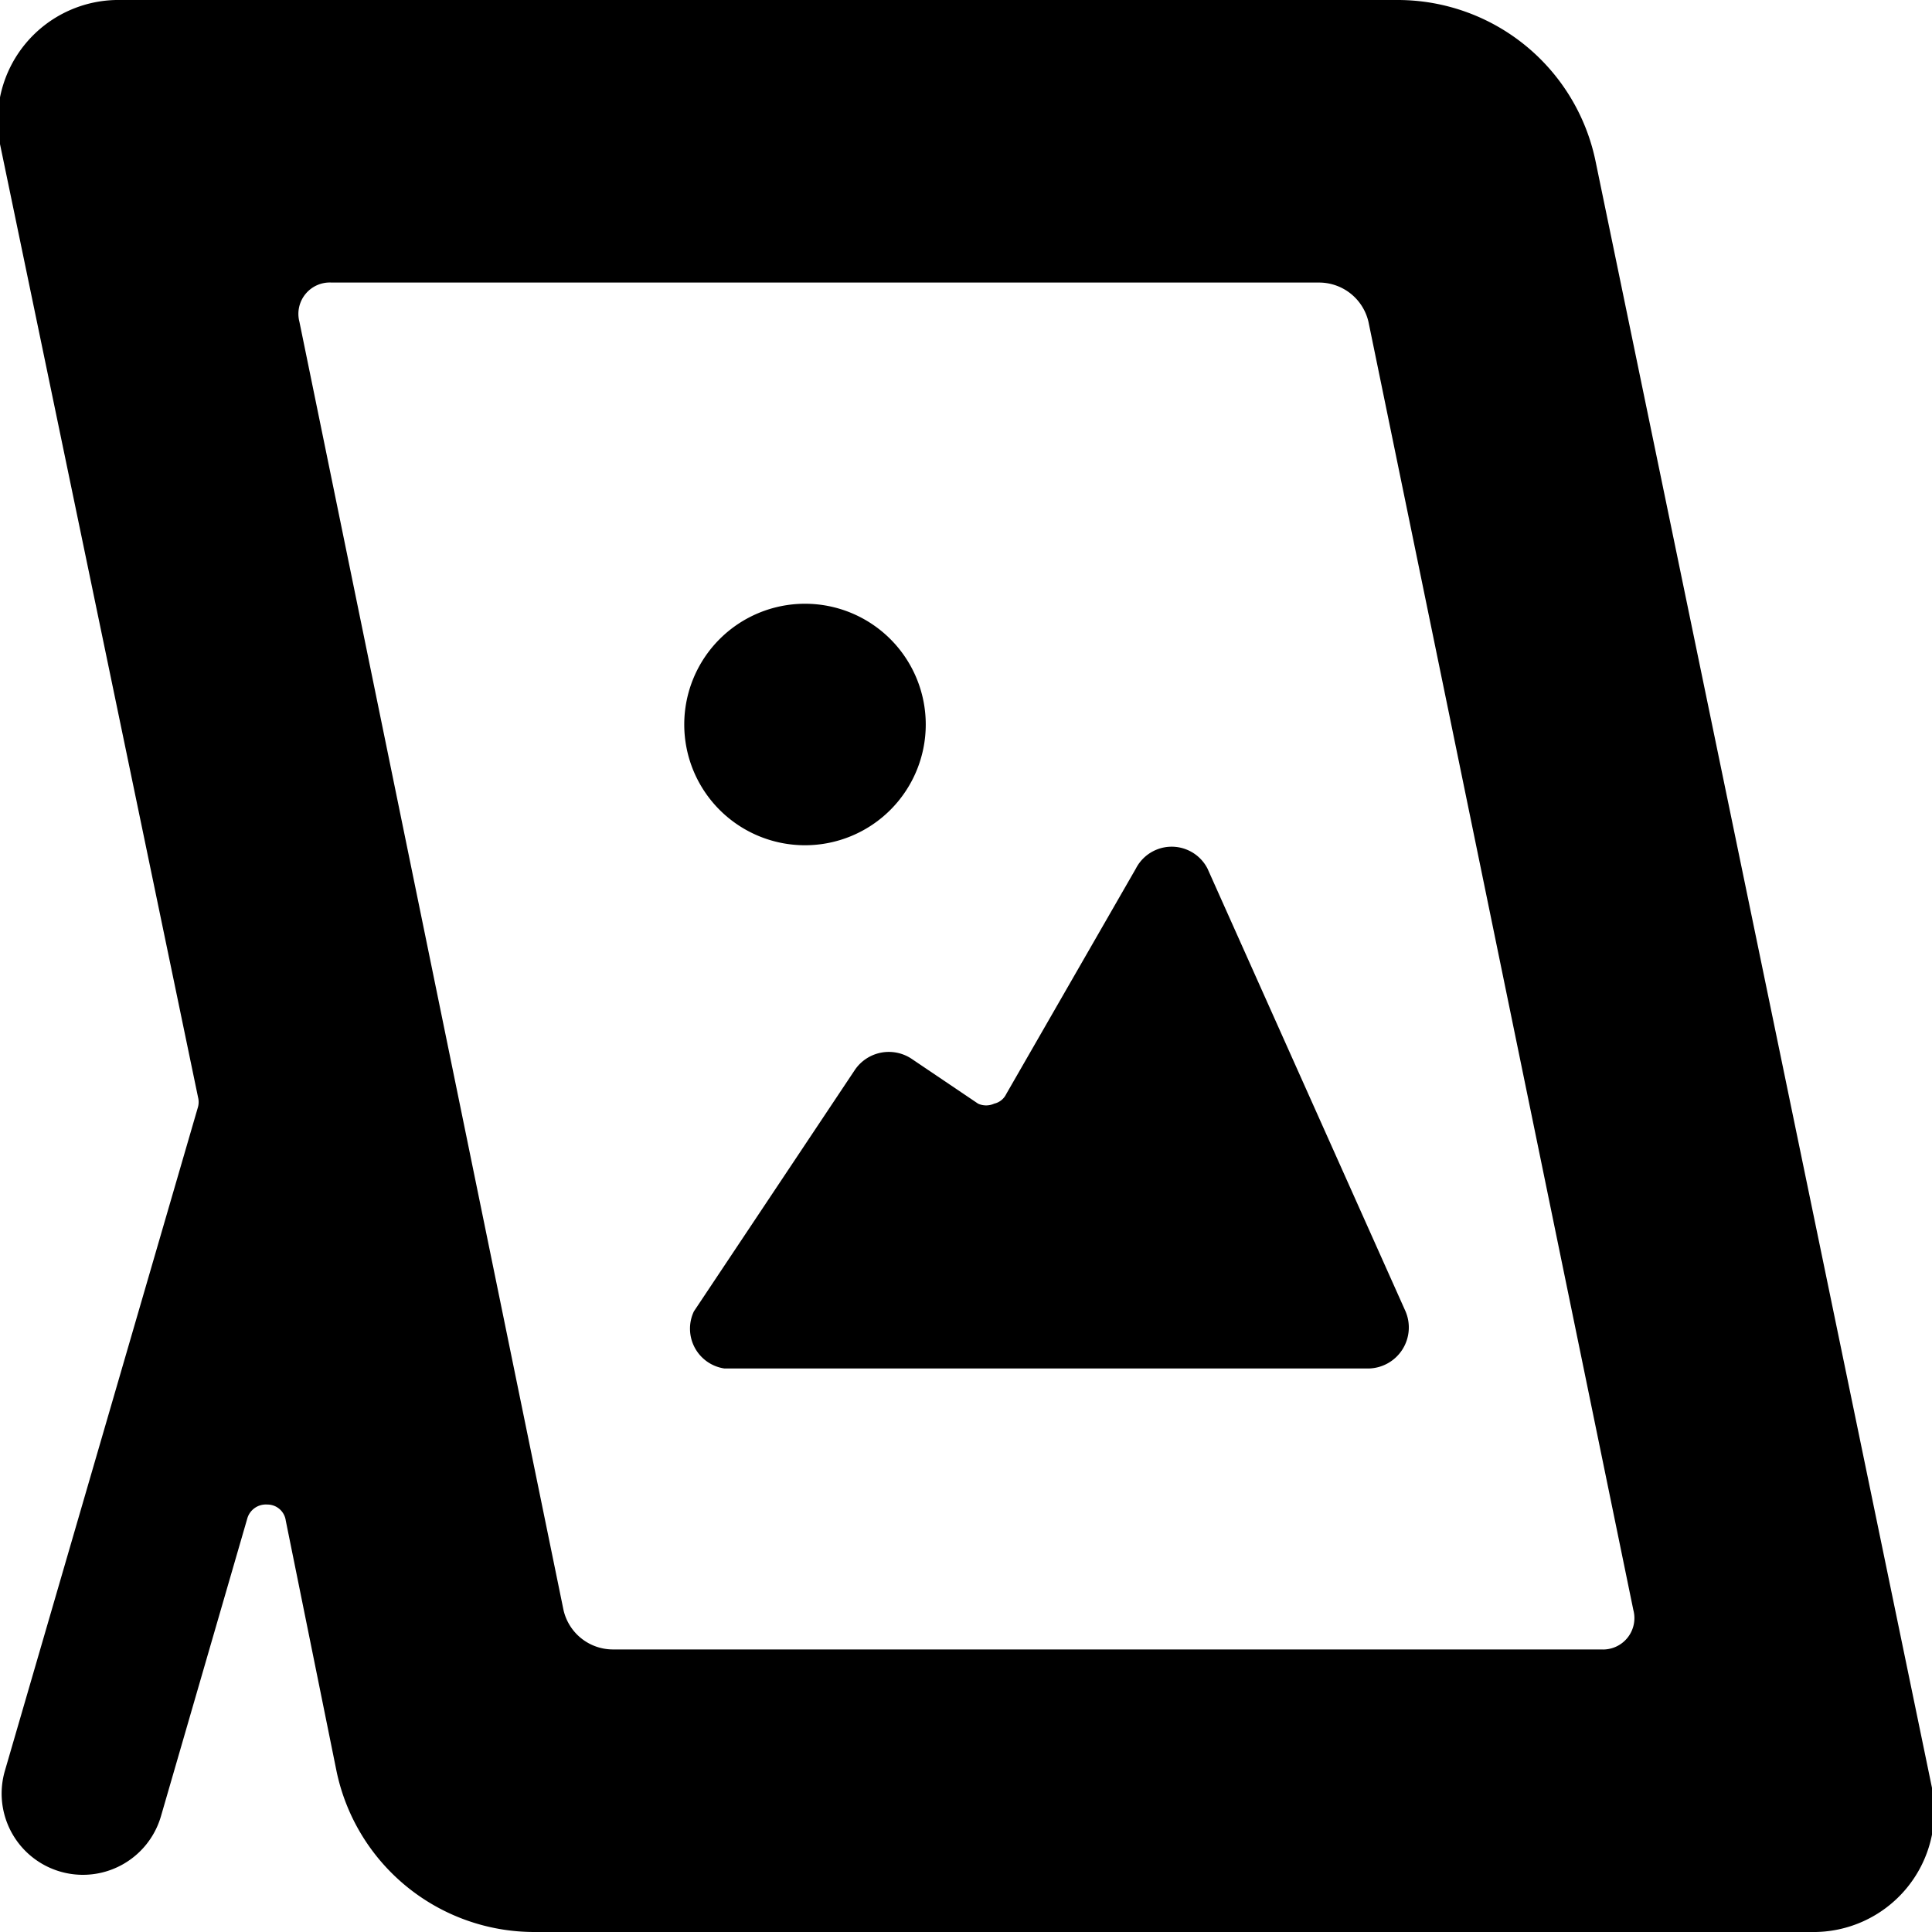 <svg xmlns="http://www.w3.org/2000/svg" viewBox="0 0 24 24"><g><path d="M24 22.21 19.82 2a2.51 2.51 0 0 0 -2.45 -2H1.5A1.5 1.5 0 0 0 0 1.79l2.46 11.84a0.24 0.24 0 0 1 0 0.12L0.06 22a1 1 0 0 0 1.94 0.56l1.07 -3.69a0.24 0.24 0 0 1 0.25 -0.18 0.23 0.23 0 0 1 0.23 0.2L4.18 22a2.51 2.51 0 0 0 2.45 2H22.5a1.5 1.5 0 0 0 1.5 -1.79ZM3.72 4a0.39 0.39 0 0 1 0.4 -0.49h12.27A0.63 0.63 0 0 1 17 4l3.29 16a0.39 0.39 0 0 1 -0.4 0.49H7.61A0.63 0.63 0 0 1 7 20Z" fill="#000000" stroke-width="1"></path><path d="M9 17h8a0.51 0.51 0 0 0 0.46 -0.71L15 10.79a0.5 0.5 0 0 0 -0.89 0l-1.61 2.8a0.22 0.22 0 0 1 -0.15 0.12 0.24 0.24 0 0 1 -0.2 0l-0.83 -0.56a0.51 0.51 0 0 0 -0.7 0.14l-2 3A0.5 0.5 0 0 0 9 17Z" fill="#000000" stroke-width="1"></path><path d="M10 10.5A1.5 1.5 0 1 0 8.5 9a1.5 1.5 0 0 0 1.5 1.5Z" fill="#000000" stroke-width="1"></path></g></svg>